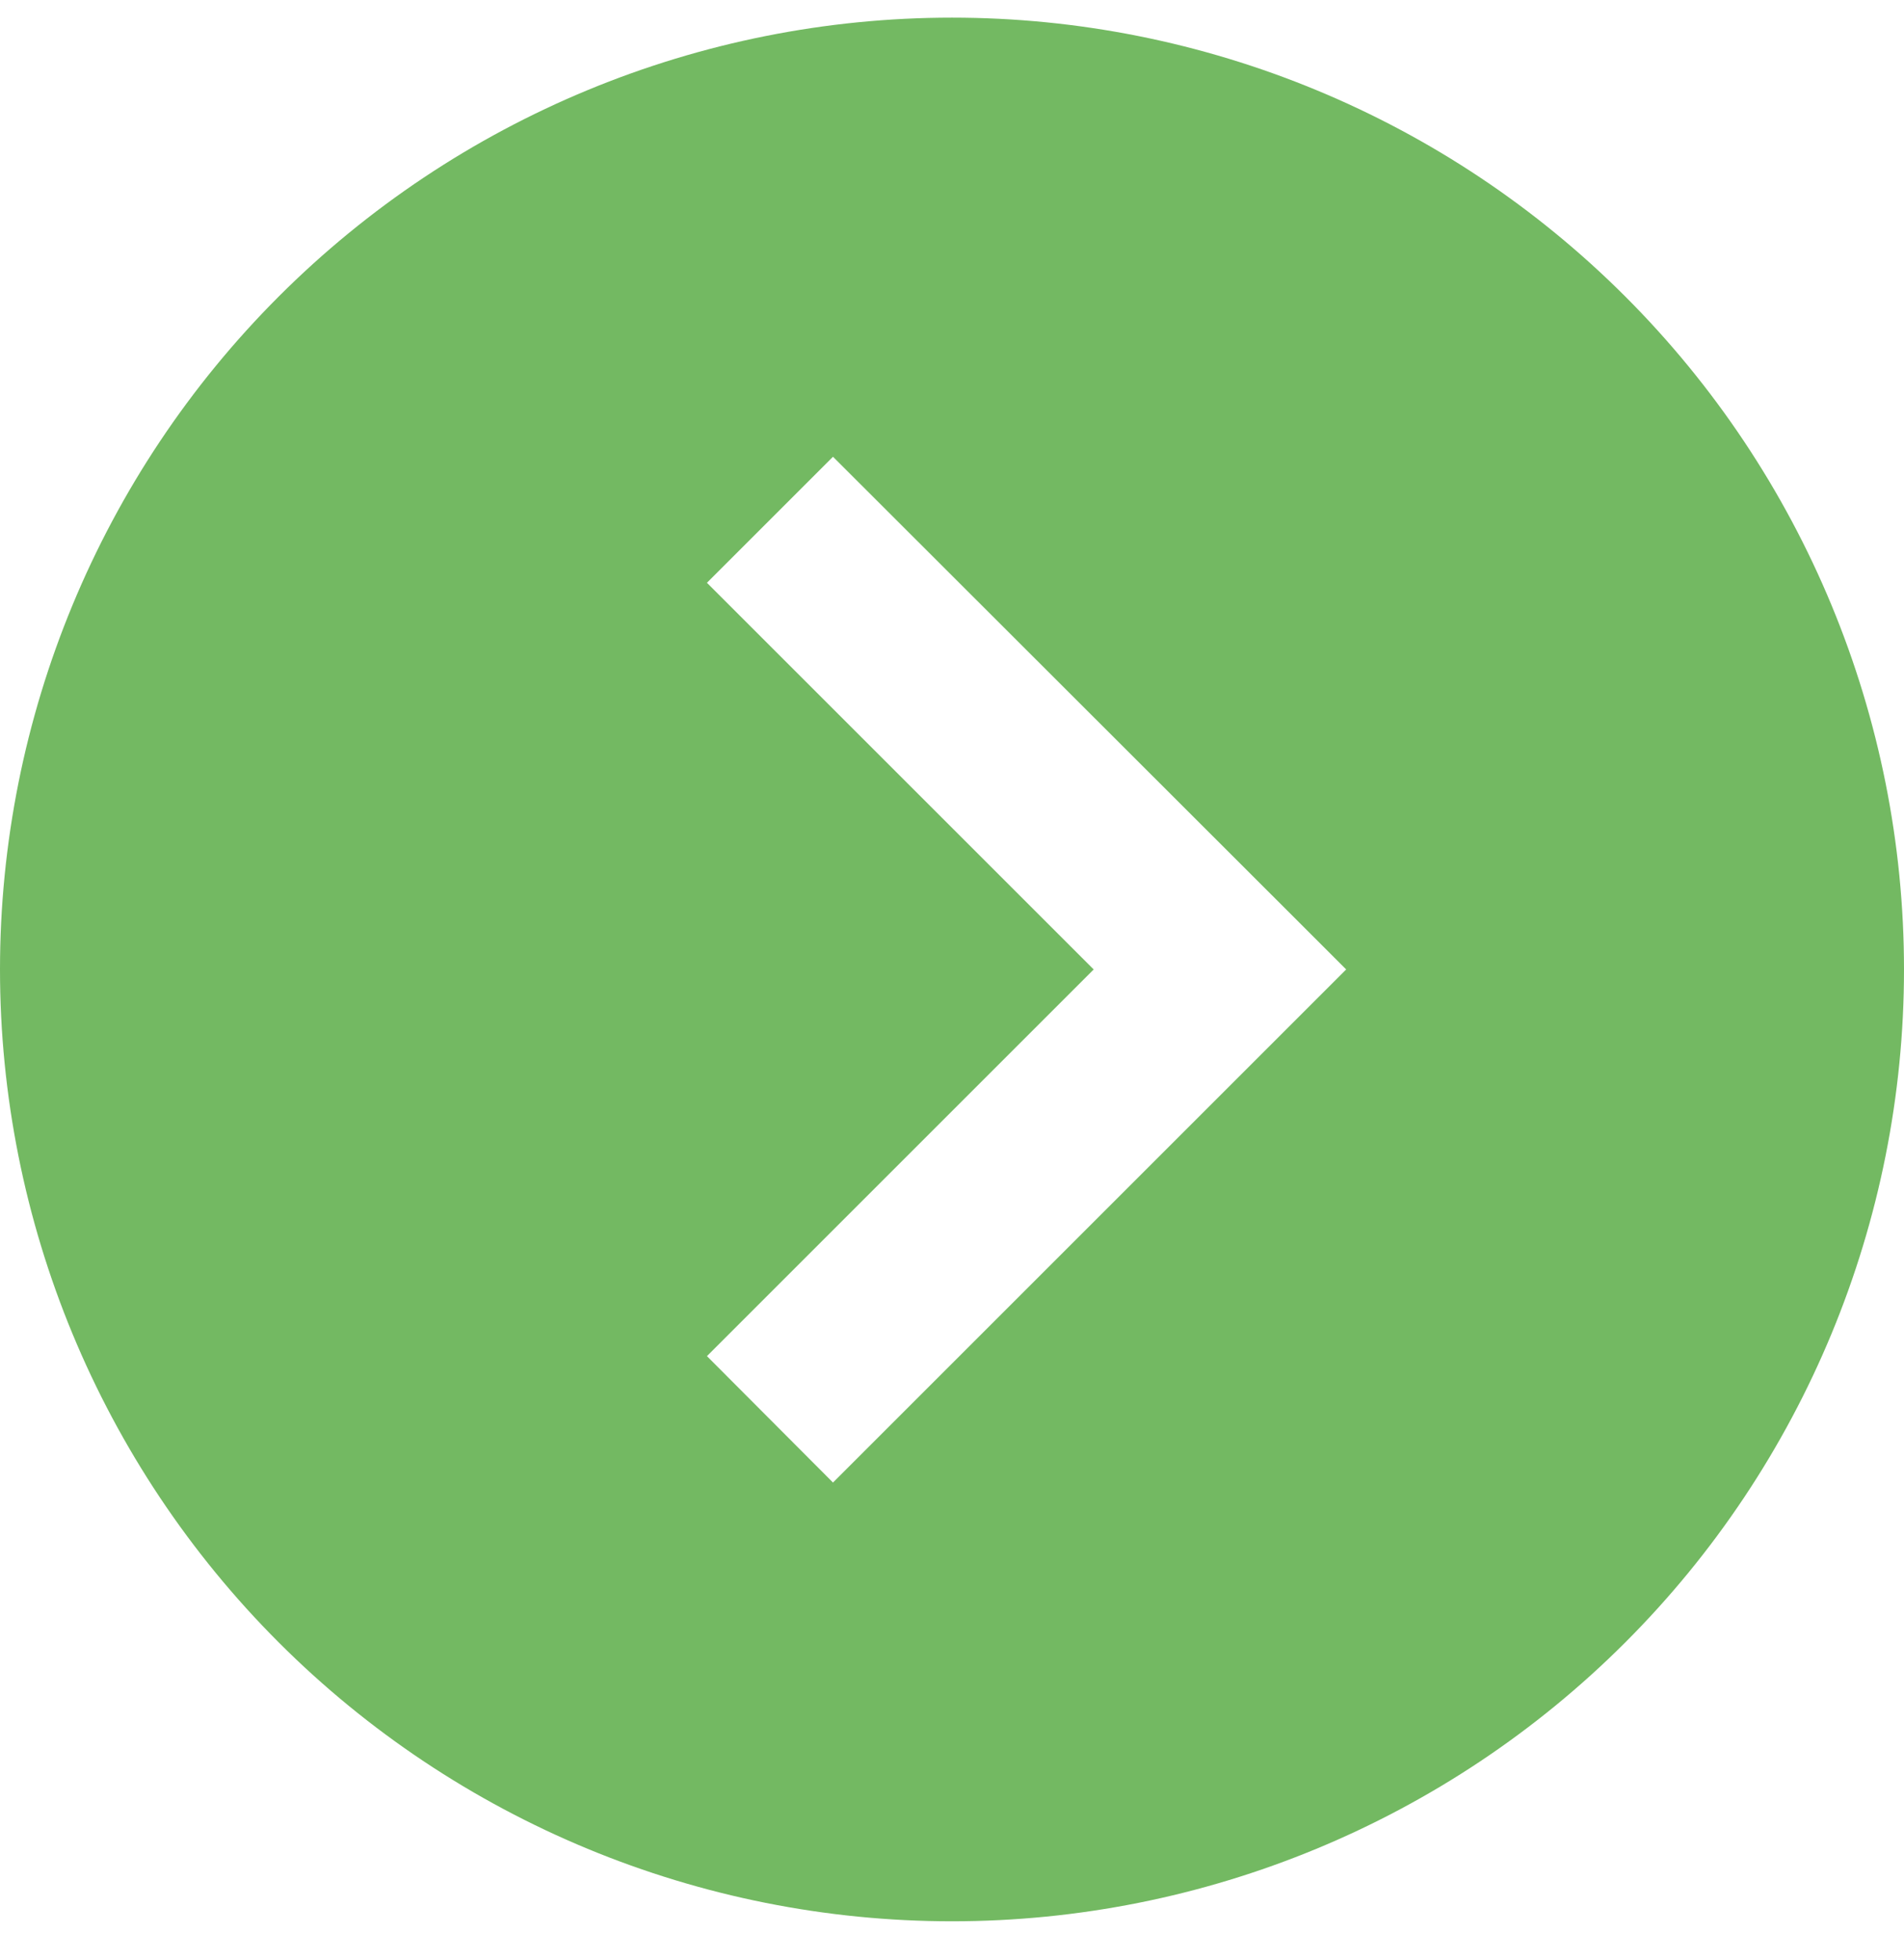 <svg width="34" height="35" viewBox="0 0 34 35" fill="none" xmlns="http://www.w3.org/2000/svg">
<path d="M0 17.315C0 21.824 1.791 26.148 4.979 29.336C8.167 32.524 12.491 34.315 17 34.315C21.509 34.315 25.833 32.524 29.021 29.336C32.209 26.148 34 21.824 34 17.315C34 12.806 32.209 8.482 29.021 5.294C25.833 2.106 21.509 0.315 17 0.315C12.491 0.315 8.167 2.106 4.979 5.294C1.791 8.482 0 12.806 0 17.315ZM22.91 18.444L16.004 25.35L14.875 26.479L12.624 24.221L13.753 23.092L19.53 17.315L13.753 11.538L12.624 10.409L14.875 8.158L16.004 9.286L22.91 16.186L24.039 17.315L22.91 18.444Z" fill="#73B962"/>
</svg>
